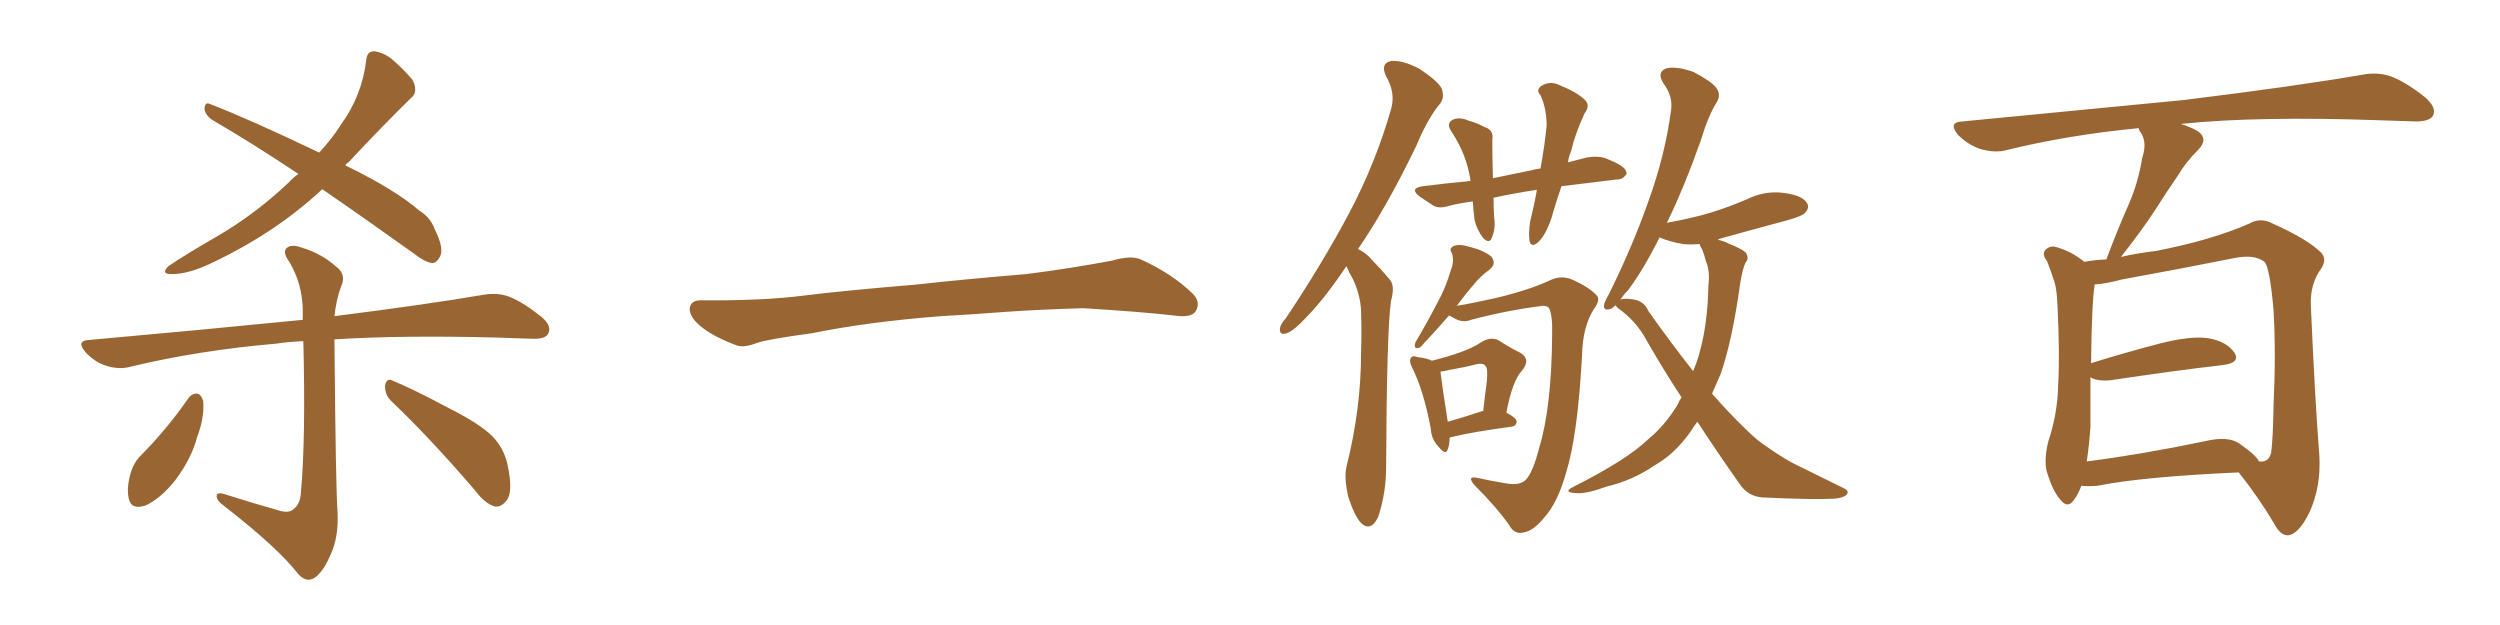 <svg xmlns="http://www.w3.org/2000/svg" xmlns:xlink="http://www.w3.org/1999/xlink" width="600" height="150"><path fill="#996633" padding="10" d="M77.34 45.41L77.34 45.41Q66.36 55.66 51.42 62.84L51.42 62.84Q45.12 65.92 41.02 65.77L41.02 65.77Q38.53 65.77 40.43 63.87L40.43 63.87Q44.53 61.08 52.15 56.69L52.15 56.69Q61.23 51.42 69.29 43.80L69.29 43.80Q70.31 42.63 71.63 41.75L71.63 41.75Q60.64 34.42 50.83 28.71L50.83 28.71Q49.22 27.54 49.07 26.07L49.07 26.07Q49.22 24.46 50.24 24.90L50.24 24.90Q59.77 28.56 76.61 36.62L76.61 36.62Q79.83 33.11 81.74 30.03L81.74 30.03Q86.87 23.00 87.89 14.50L87.89 14.50Q88.04 12.30 89.79 12.30L89.79 12.30Q91.99 12.60 93.90 14.06L93.90 14.06Q96.83 16.55 99.02 19.19L99.02 19.19Q100.49 22.12 98.58 23.58L98.58 23.58Q91.55 30.47 83.64 38.96L83.64 38.96Q83.06 39.26 82.91 39.70L82.91 39.70Q94.92 45.56 100.63 50.54L100.63 50.54Q103.27 52.15 104.30 54.93L104.30 54.93Q106.79 59.91 105.47 61.82L105.47 61.82Q104.74 63.13 103.71 63.13L103.71 63.13Q101.81 62.84 99.46 60.94L99.46 60.94Q87.60 52.44 77.34 45.41ZM67.24 122.61L67.24 122.61Q69.43 123.19 70.46 122.17L70.46 122.17Q72.07 121.00 72.22 118.21L72.22 118.21Q73.39 105.18 72.80 81.88L72.80 81.88Q69.14 82.03 66.36 82.47L66.36 82.47Q47.61 84.08 31.20 88.04L31.20 88.04Q28.56 88.77 25.34 87.74L25.34 87.74Q22.71 86.87 20.51 84.52L20.51 84.52Q18.16 81.74 21.39 81.59L21.39 81.59Q49.22 79.10 72.66 76.76L72.66 76.76Q72.66 75.73 72.66 74.71L72.66 74.71Q72.66 68.26 69.43 62.84L69.43 62.84Q67.82 60.64 68.70 59.62L68.70 59.62Q69.87 58.45 72.51 59.47L72.51 59.47Q77.05 60.79 80.71 64.01L80.71 64.01Q83.20 65.92 81.88 68.70L81.88 68.70Q80.71 71.78 80.27 75.88L80.27 75.88Q102.25 73.10 116.02 70.75L116.02 70.75Q119.38 70.17 122.17 71.19L122.17 71.19Q125.54 72.51 129.93 76.03L129.93 76.03Q132.57 78.22 131.54 80.13L131.54 80.13Q130.81 81.45 127.59 81.30L127.59 81.30Q123.63 81.15 119.09 81.01L119.09 81.01Q96.53 80.42 80.27 81.45L80.27 81.45Q80.57 117.19 81.01 122.90L81.01 122.90Q81.30 128.91 79.39 133.01L79.39 133.01Q77.93 136.52 76.03 138.28L76.03 138.28Q73.83 140.19 71.63 137.84L71.63 137.84Q66.80 131.54 53.61 121.29L53.61 121.29Q52.15 120.26 52.00 119.24L52.00 119.24Q51.86 118.07 53.61 118.51L53.61 118.51Q60.50 120.70 67.24 122.61ZM45.26 95.51L45.26 95.51Q46.14 94.34 47.46 94.48L47.46 94.48Q48.34 94.78 48.78 96.24L48.78 96.24Q49.07 100.34 47.31 104.88L47.31 104.88Q46.00 110.01 42.04 115.28L42.04 115.28Q38.67 119.53 35.01 121.29L35.01 121.29Q31.49 122.46 30.91 119.68L30.91 119.68Q30.32 117.19 31.35 113.53L31.35 113.53Q32.08 111.18 33.40 109.72L33.40 109.72Q39.99 103.13 45.26 95.51ZM94.04 96.39L94.04 96.39L94.04 96.39Q92.29 94.78 92.43 92.43L92.43 92.43Q92.87 90.53 94.34 91.41L94.34 91.41Q99.02 93.31 107.52 97.85L107.52 97.85Q115.14 101.66 118.21 104.74L118.21 104.74Q120.85 107.52 121.73 111.18L121.73 111.18Q123.34 118.36 121.44 120.26L121.44 120.26Q120.26 121.73 118.80 121.58L118.80 121.58Q116.31 120.85 113.96 117.63L113.96 117.63Q102.98 104.88 94.04 96.39ZM225.88 75.88L225.88 75.88L225.88 75.88Q208.59 77.20 194.82 79.98L194.82 79.98Q183.98 81.45 181.64 82.32L181.64 82.32Q178.56 83.50 176.81 82.91L176.81 82.91Q171.39 80.86 168.60 78.66L168.60 78.66Q165.38 76.17 165.53 73.97L165.53 73.97Q165.82 72.07 168.16 72.07L168.16 72.07Q183.11 72.22 193.21 70.90L193.21 70.90Q202.59 69.73 220.31 68.26L220.31 68.26Q229.10 67.24 246.39 65.77L246.39 65.77Q256.79 64.45 266.89 62.55L266.89 62.55Q271.44 61.23 273.78 62.26L273.78 62.26Q281.25 65.63 286.23 70.46L286.23 70.46Q288.28 72.51 286.96 74.71L286.96 74.71Q285.94 76.32 281.84 75.73L281.84 75.73Q274.22 74.85 260.01 73.97L260.01 73.97Q249.61 74.27 241.26 74.85L241.26 74.85Q233.79 75.44 225.88 75.88ZM323.14 63.87L323.14 63.87Q318.16 71.34 313.77 75.88L313.77 75.88Q310.55 79.39 308.79 79.98L308.79 79.98Q307.03 80.57 307.18 78.81L307.18 78.81Q307.32 77.78 308.64 76.32L308.64 76.32Q317.43 63.13 323.73 51.27L323.73 51.27Q330.18 39.11 333.84 26.22L333.84 26.22Q335.01 22.41 332.67 18.31L332.67 18.31Q331.20 15.23 333.84 14.65L333.84 14.65Q336.62 14.36 340.72 16.55L340.72 16.55Q345.12 19.48 346.00 21.24L346.00 21.24Q346.73 23.29 345.70 24.76L345.70 24.76Q342.63 28.42 339.84 35.16L339.84 35.16Q332.67 49.95 325.93 59.77L325.93 59.77Q327.83 60.64 329.30 62.40L329.30 62.40Q331.20 64.31 333.54 67.09L333.54 67.09Q334.86 68.55 333.84 72.22L333.84 72.22Q332.81 79.54 332.67 112.06L332.67 112.06Q332.67 118.36 330.76 124.07L330.76 124.07Q329.00 127.73 326.66 125.54L326.66 125.54Q325.05 123.78 323.58 119.24L323.58 119.24Q322.56 114.70 323.14 112.06L323.14 112.06Q326.66 98.14 326.66 84.52L326.66 84.52Q326.81 79.69 326.66 74.71L326.66 74.71Q326.51 70.75 324.61 66.80L324.61 66.80Q323.73 65.33 323.14 63.87ZM374.71 44.82L374.71 44.82Q373.39 48.63 372.36 52.29L372.36 52.29Q371.04 56.25 369.29 58.01L369.29 58.01Q367.53 59.62 367.09 57.86L367.09 57.86Q366.80 55.96 367.24 53.17L367.24 53.17Q368.26 49.07 368.85 45.56L368.85 45.56Q362.99 46.44 358.45 47.46L358.45 47.46Q358.45 49.80 358.59 52.15L358.59 52.15Q359.03 54.79 358.01 57.13L358.01 57.13Q357.42 58.59 355.96 57.13L355.96 57.13Q354.49 55.22 353.91 52.88L353.91 52.88Q353.61 50.54 353.47 48.34L353.47 48.34Q350.24 48.78 347.90 49.37L347.90 49.37Q345.26 50.24 343.80 49.22L343.80 49.22Q342.19 48.19 340.72 47.17L340.72 47.17Q338.09 45.12 341.60 44.68L341.60 44.68Q347.31 43.95 352.29 43.51L352.29 43.51Q352.44 43.36 352.88 43.51L352.88 43.51Q352.88 43.21 352.88 43.07L352.88 43.07Q352.00 37.21 348.49 31.79L348.49 31.79Q346.73 29.44 349.07 28.56L349.07 28.56Q350.68 28.13 352.59 29.00L352.59 29.00Q354.35 29.44 356.25 30.47L356.25 30.47Q358.59 31.20 358.15 33.54L358.15 33.54Q358.15 37.50 358.30 42.77L358.30 42.77Q362.70 41.89 367.53 40.87L367.53 40.87Q368.41 40.58 369.73 40.43L369.73 40.43Q370.75 34.72 371.19 30.18L371.19 30.18Q371.19 26.07 369.73 22.85L369.73 22.85Q368.55 21.68 369.87 20.65L369.87 20.65Q371.92 19.34 374.12 20.36L374.12 20.36Q378.52 22.12 380.42 24.02L380.42 24.02Q381.74 25.34 380.27 27.25L380.27 27.25Q377.93 32.37 377.05 36.33L377.05 36.33Q376.46 37.65 376.32 38.96L376.32 38.96Q378.52 38.38 380.86 37.79L380.86 37.79Q383.35 37.35 385.25 37.94L385.25 37.94Q387.01 38.67 387.89 39.11L387.89 39.11Q390.53 40.43 390.38 41.75L390.38 41.75Q389.36 43.21 388.04 43.07L388.04 43.07Q382.03 43.80 374.85 44.68L374.85 44.68Q374.71 44.68 374.71 44.82ZM347.75 75.73L347.75 75.73Q344.97 78.96 340.87 83.35L340.87 83.35Q339.11 84.08 339.70 82.18L339.70 82.18Q342.63 77.20 344.97 72.66L344.97 72.66Q346.88 69.29 348.19 64.89L348.19 64.89Q349.07 62.70 348.49 60.79L348.49 60.79Q347.61 59.62 348.93 59.03L348.93 59.03Q350.24 58.45 353.03 59.33L353.03 59.33Q355.96 60.06 357.86 61.52L357.86 61.52Q359.33 63.28 357.42 64.75L357.42 64.75Q355.08 66.50 353.61 68.41L353.61 68.41Q351.56 70.75 349.66 73.39L349.66 73.39Q353.32 72.80 359.18 71.48L359.18 71.48Q367.09 69.58 372.07 67.24L372.07 67.24Q374.85 65.92 377.64 67.24L377.64 67.24Q381.45 68.99 383.20 70.90L383.20 70.90Q384.23 71.92 382.47 74.27L382.47 74.27Q379.83 78.52 379.69 85.25L379.69 85.25Q378.66 104.44 375.88 113.38L375.88 113.38Q373.83 120.70 370.61 124.22L370.61 124.22Q368.12 127.29 365.92 127.73L365.92 127.73Q363.57 128.47 362.26 126.12L362.26 126.12Q359.33 121.88 353.91 116.46L353.91 116.46Q351.86 114.11 354.64 114.70L354.64 114.70Q357.86 115.43 361.52 116.02L361.52 116.02Q364.75 116.60 366.21 115.14L366.21 115.14Q367.97 113.23 369.43 107.37L369.43 107.37Q372.36 97.85 372.51 80.57L372.51 80.57Q372.66 75.73 371.78 73.97L371.78 73.97Q371.34 73.39 370.31 73.39L370.31 73.39Q361.96 74.41 353.03 76.76L353.03 76.76Q350.98 77.64 348.63 76.17L348.63 76.17Q348.19 75.88 347.75 75.73ZM347.90 105.03L347.90 105.03Q347.90 106.79 347.46 107.81L347.46 107.81Q347.02 109.42 345.26 107.23L345.26 107.23Q343.51 105.47 343.36 102.69L343.36 102.69Q341.60 93.46 338.82 88.04L338.82 88.04Q338.09 86.43 338.67 85.84L338.67 85.84Q339.11 85.25 340.14 85.69L340.14 85.69Q342.63 85.99 343.65 86.57L343.65 86.57Q347.75 85.55 350.54 84.52L350.54 84.52Q353.47 83.50 355.66 82.03L355.66 82.03Q357.86 80.71 359.77 81.74L359.77 81.74Q362.70 83.64 364.89 84.67L364.89 84.67Q367.53 86.28 365.19 89.06L365.19 89.06Q362.99 91.41 361.52 99.02L361.52 99.02Q364.01 100.34 364.01 101.22L364.01 101.22Q363.87 102.25 362.84 102.39L362.84 102.39Q353.17 103.71 349.07 104.74L349.07 104.74Q348.34 104.88 347.90 105.03ZM355.52 98.73L355.52 98.73Q355.81 98.58 355.96 98.73L355.96 98.73Q356.40 94.78 356.84 91.55L356.84 91.55Q357.13 88.33 356.54 87.89L356.54 87.89Q356.10 87.01 354.20 87.45L354.20 87.45Q351.42 88.18 347.90 88.77L347.90 88.77Q346.73 89.06 345.70 89.21L345.70 89.21Q346.00 91.85 347.46 101.22L347.46 101.22Q351.12 100.20 355.52 98.73ZM407.37 101.22L407.37 101.22Q406.35 102.54 405.76 103.56L405.76 103.56Q401.95 108.98 396.97 111.77L396.97 111.77Q391.85 115.28 385.69 116.75L385.69 116.75Q380.86 118.51 378.52 118.36L378.52 118.36Q374.71 118.21 377.78 116.75L377.78 116.75Q390.53 110.30 395.51 105.47L395.51 105.47Q399.46 102.25 402.54 97.27L402.54 97.27Q402.98 96.24 403.56 95.36L403.56 95.36Q399.32 88.92 395.21 81.74L395.21 81.74Q392.72 77.05 388.33 73.97L388.33 73.97Q387.74 73.39 387.74 73.24L387.74 73.24Q387.01 73.97 386.57 74.12L386.57 74.12Q384.81 74.71 384.96 73.24L384.96 73.24Q385.11 72.36 386.13 70.61L386.13 70.61Q391.99 58.74 395.65 48.19L395.65 48.19Q399.61 37.35 401.07 26.37L401.07 26.37Q401.51 23.00 399.17 19.92L399.17 19.92Q397.56 17.29 399.90 16.41L399.90 16.41Q402.39 15.82 406.49 17.29L406.49 17.29Q410.89 19.63 411.91 21.09L411.91 21.09Q413.09 22.71 412.06 24.46L412.06 24.46Q410.01 27.69 408.25 33.54L408.25 33.54Q404.15 45.12 400.05 53.47L400.05 53.47Q405.76 52.44 410.30 51.12L410.30 51.12Q414.99 49.66 419.09 47.90L419.09 47.90Q423.49 45.70 428.03 46.29L428.03 46.29Q432.57 46.88 433.59 48.63L433.59 48.63Q434.47 49.80 433.15 51.12L433.15 51.12Q432.57 51.86 428.91 52.88L428.91 52.88Q420.70 55.08 412.79 57.28L412.79 57.28Q412.35 57.42 412.35 57.57L412.35 57.57Q413.82 57.86 414.84 58.45L414.84 58.45Q418.51 59.91 419.09 60.79L419.09 60.79Q419.82 62.11 418.95 62.99L418.95 62.99Q418.21 64.45 417.63 68.12L417.63 68.12Q415.72 81.88 412.94 89.79L412.94 89.79Q411.91 92.14 410.89 94.48L410.89 94.48Q415.14 99.32 418.80 102.83L418.80 102.83Q421.73 105.76 424.07 107.23L424.07 107.23Q428.61 110.45 431.84 111.91L431.84 111.91Q437.11 114.55 442.53 117.19L442.53 117.19Q443.85 117.77 443.26 118.65L443.26 118.65Q442.38 119.53 440.19 119.68L440.19 119.68Q435.35 119.97 422.90 119.38L422.90 119.38Q419.53 119.09 417.63 116.31L417.63 116.31Q412.65 109.28 407.37 101.22ZM395.65 74.71L395.65 74.71L395.65 74.71Q401.37 82.76 406.35 89.06L406.35 89.06Q407.37 86.72 407.96 84.38L407.96 84.38Q409.86 77.49 410.01 68.55L410.01 68.55Q410.45 65.04 409.42 62.70L409.42 62.70Q408.98 60.94 408.54 59.91L408.54 59.91Q407.96 59.03 407.96 58.59L407.96 58.59Q405.76 58.74 404.00 58.59L404.00 58.59Q400.63 58.01 398.29 56.98L398.29 56.98Q394.34 64.89 390.67 69.73L390.67 69.73Q389.50 70.90 388.92 71.92L388.92 71.92Q389.94 71.48 392.29 71.92L392.29 71.92Q394.63 72.36 395.65 74.71ZM499.51 116.60L499.51 116.60Q498.78 118.65 497.75 119.97L497.75 119.97Q496.29 122.17 494.53 119.97L494.53 119.97Q492.63 117.92 491.16 112.94L491.16 112.94Q490.58 110.01 491.60 105.91L491.60 105.91Q493.80 99.32 493.95 92.58L493.95 92.58Q494.38 85.69 493.80 73.24L493.80 73.24Q493.65 69.58 493.07 67.68L493.07 67.68Q492.33 65.33 491.31 62.70L491.31 62.70Q490.14 61.23 490.72 60.21L490.72 60.21Q491.60 59.03 493.07 59.18L493.07 59.18Q497.02 60.21 500.24 62.84L500.24 62.84Q502.44 62.40 505.52 62.26L505.52 62.26Q508.15 55.22 510.94 48.93L510.94 48.93Q513.13 43.95 514.16 37.79L514.16 37.79Q515.33 34.28 513.87 31.93L513.87 31.93Q513.28 31.20 513.28 30.76L513.28 30.76Q496.44 32.37 481.49 36.04L481.49 36.04Q478.86 36.77 475.20 35.74L475.20 35.74Q472.27 34.72 469.92 32.37L469.92 32.37Q467.43 29.30 470.95 29.15L470.95 29.15Q499.66 26.37 523.97 24.02L523.97 24.02Q551.37 20.65 567.33 17.87L567.33 17.87Q570.70 17.29 573.78 18.31L573.78 18.31Q577.59 19.78 582.13 23.44L582.13 23.44Q584.91 25.93 583.89 27.83L583.89 27.83Q583.01 29.15 579.79 29.15L579.79 29.15Q575.54 29.00 571.00 28.86L571.00 28.86Q541.85 27.83 523.39 29.74L523.39 29.74Q525.73 30.47 527.49 31.49L527.49 31.49Q530.13 33.40 527.49 36.04L527.49 36.04Q524.56 38.96 522.66 42.19L522.66 42.19Q520.02 46.00 517.24 50.39L517.24 50.39Q514.31 54.93 509.03 61.67L509.03 61.67Q512.70 60.79 517.53 60.21L517.53 60.21Q531.01 57.57 539.94 53.61L539.94 53.61Q542.58 52.15 545.36 53.61L545.36 53.61Q553.86 57.42 557.08 60.64L557.08 60.64Q558.54 62.26 557.08 64.45L557.08 64.45Q554.44 68.12 554.59 73.10L554.59 73.10Q555.62 96.53 556.64 109.28L556.64 109.28Q557.08 116.75 554.30 122.90L554.30 122.90Q551.66 128.32 549.02 128.47L549.02 128.47Q547.27 128.47 545.80 125.68L545.80 125.68Q542.29 119.68 537.30 113.38L537.30 113.38Q514.31 114.40 503.32 116.60L503.32 116.60Q501.42 116.75 499.51 116.60ZM537.30 106.35L537.30 106.35L537.30 106.35Q541.55 109.28 542.14 110.74L542.14 110.74Q544.48 111.04 545.07 108.69L545.07 108.69Q545.51 105.47 545.65 97.41L545.65 97.41Q546.24 84.38 545.65 74.56L545.65 74.56Q544.78 64.16 543.46 62.84L543.46 62.84Q540.97 60.94 536.13 61.96L536.13 61.96Q523.68 64.45 509.18 67.09L509.18 67.09Q505.37 68.12 502.73 68.26L502.73 68.26Q502.00 72.95 501.86 87.16L501.86 87.16Q509.33 84.81 518.26 82.47L518.26 82.47Q525.73 80.57 529.83 81.15L529.83 81.15Q534.38 81.88 536.28 84.67L536.28 84.67Q537.74 87.01 533.64 87.60L533.64 87.60Q522.07 88.92 506.54 91.26L506.54 91.26Q503.17 91.55 501.71 90.53L501.71 90.53Q501.71 96.53 501.71 102.39L501.71 102.39Q501.42 106.64 500.83 110.74L500.83 110.74Q513.57 109.13 529.10 105.91L529.10 105.91Q534.52 104.59 537.30 106.35Z"/></svg>